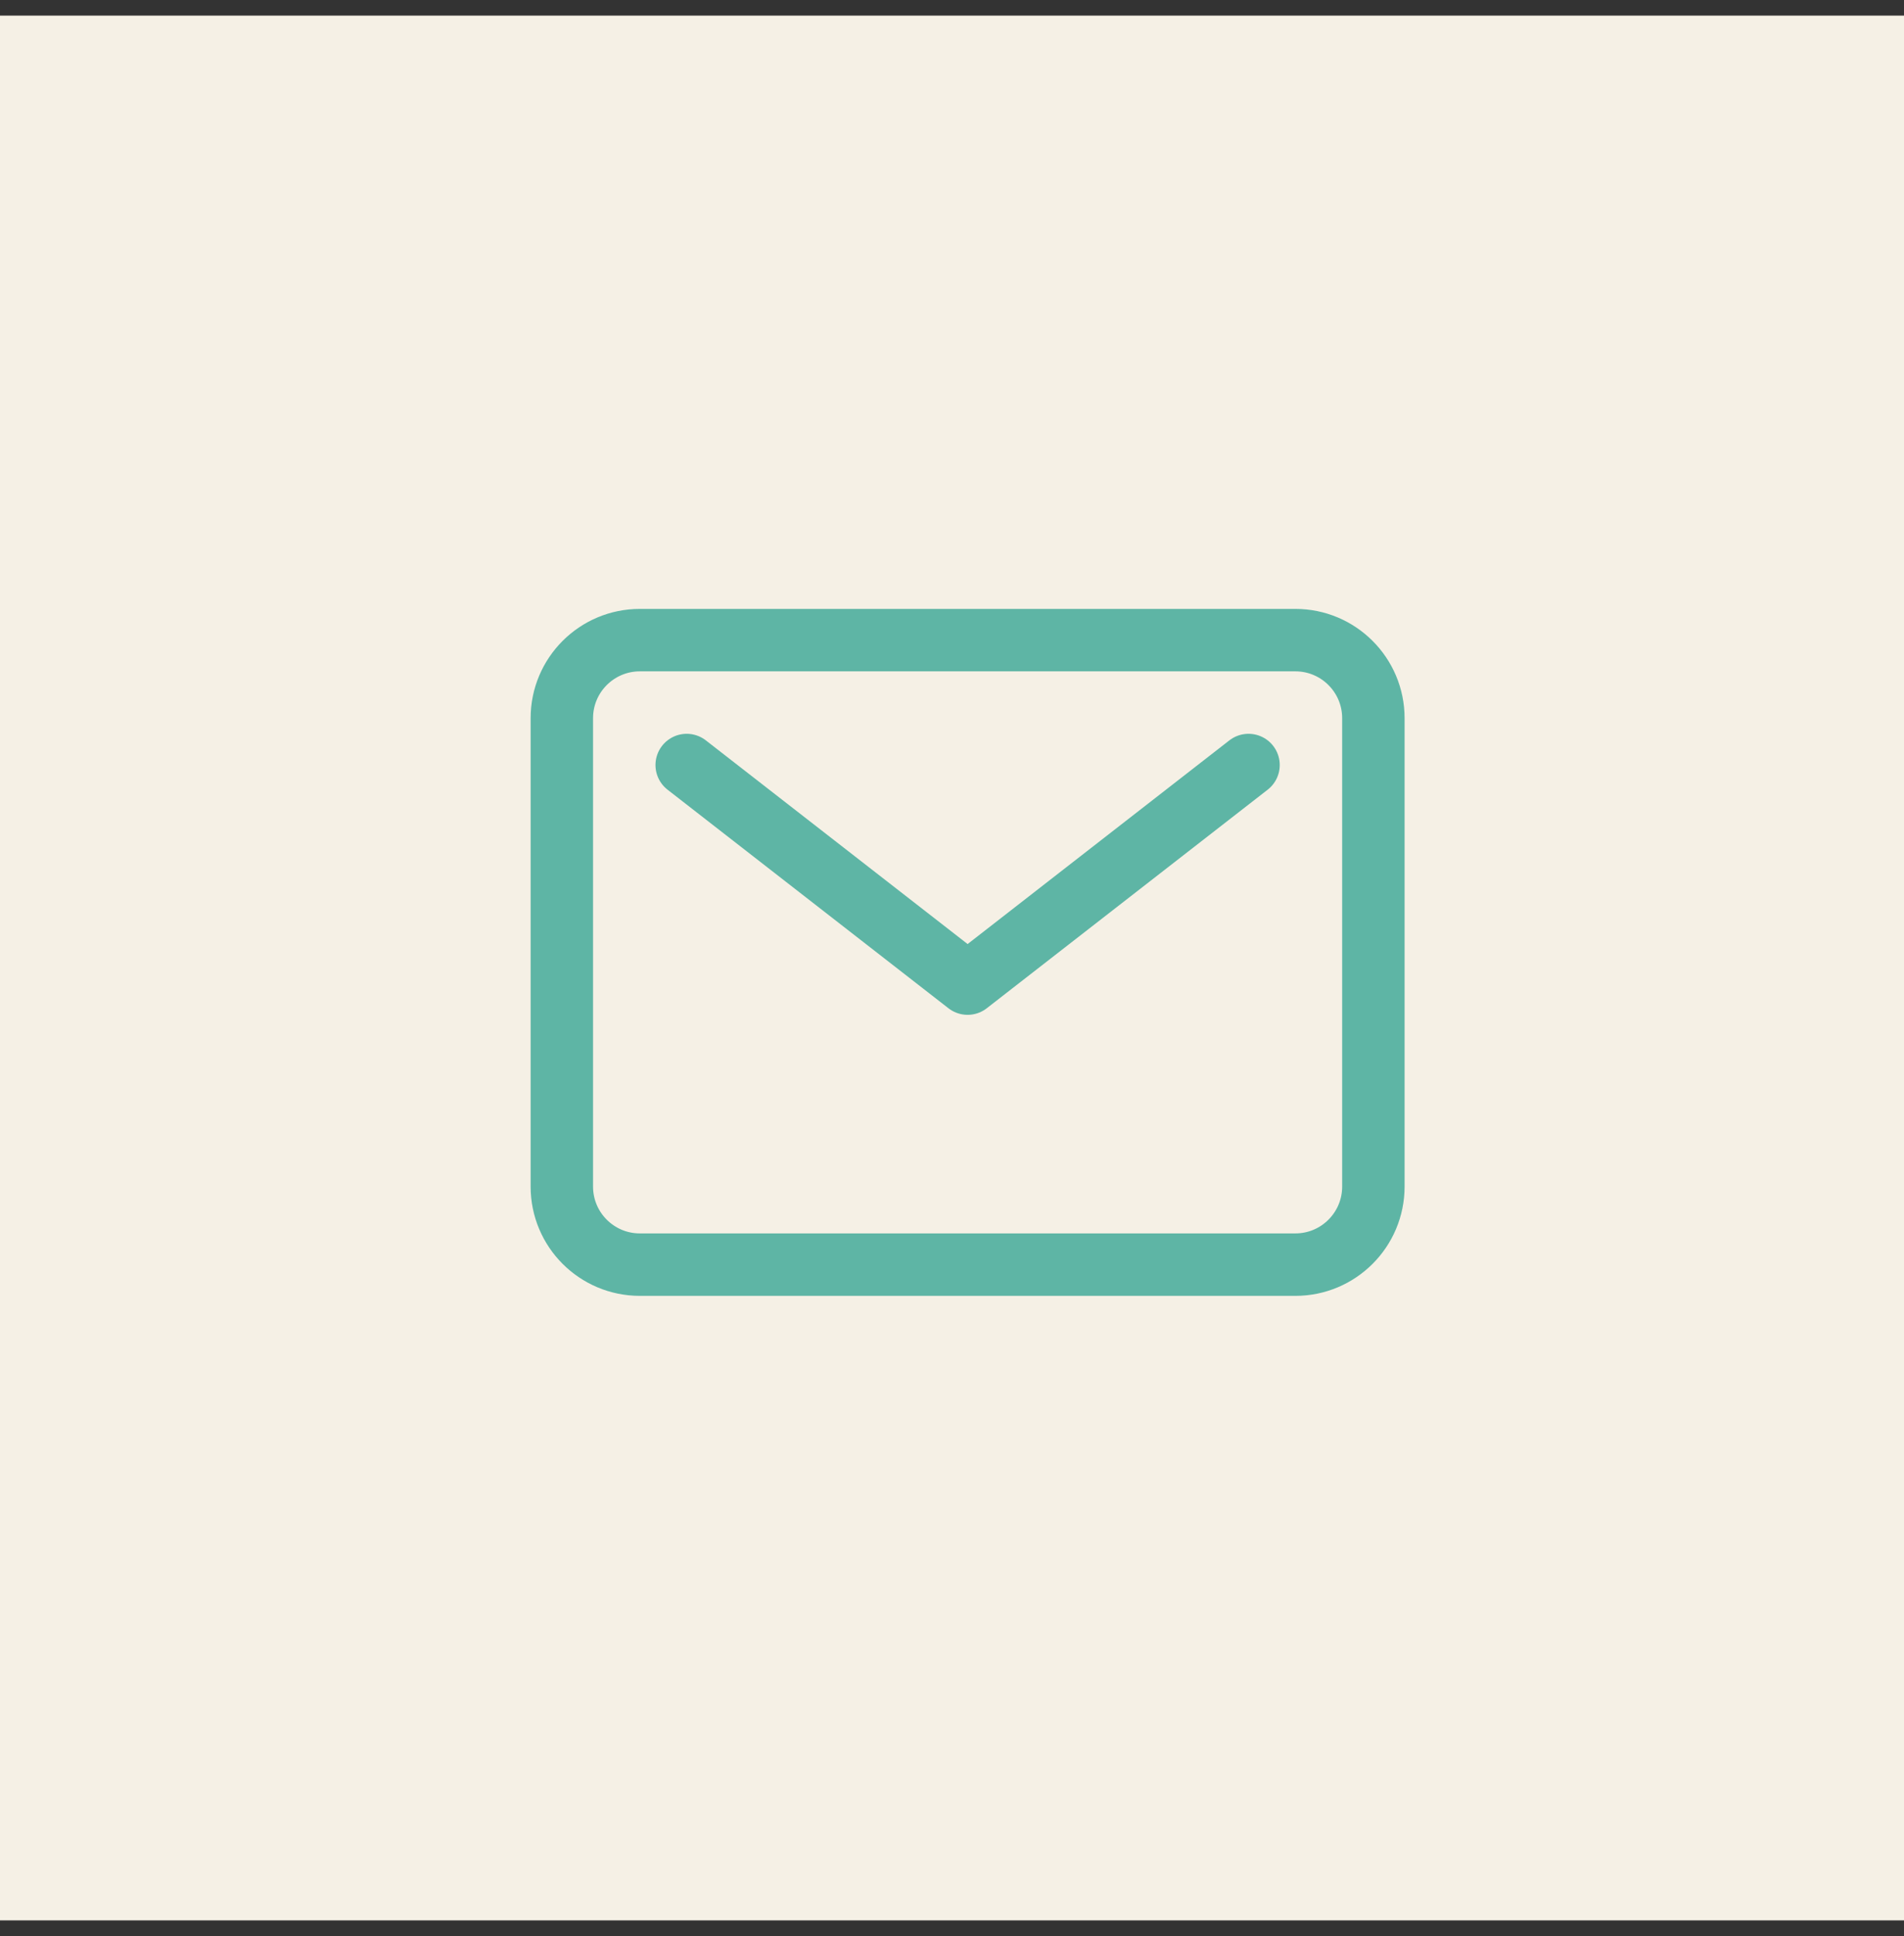 <svg width="61" height="62" viewBox="0 0 61 62" fill="none" xmlns="http://www.w3.org/2000/svg">
<rect x="0" y="0" width="61" height="62" fill="#333333" stroke="none"/>
<rect y="0.5" width="61" height="61" fill="#F5F0E5"/>
<path d="M41.5 20.5H20.5C19.119 20.5 18 21.619 18 23V38C18 39.381 19.119 40.5 20.5 40.5H41.5C42.881 40.5 44 39.381 44 38V23C44 21.619 42.881 20.5 41.5 20.5Z" stroke="#5EB5A5" stroke-width="2" stroke-linecap="round" stroke-linejoin="round"/>
<path d="M22 24.5L31 31.5L40 24.5" stroke="#5EB5A5" stroke-width="2" stroke-linecap="round" stroke-linejoin="round"/>
</svg>
